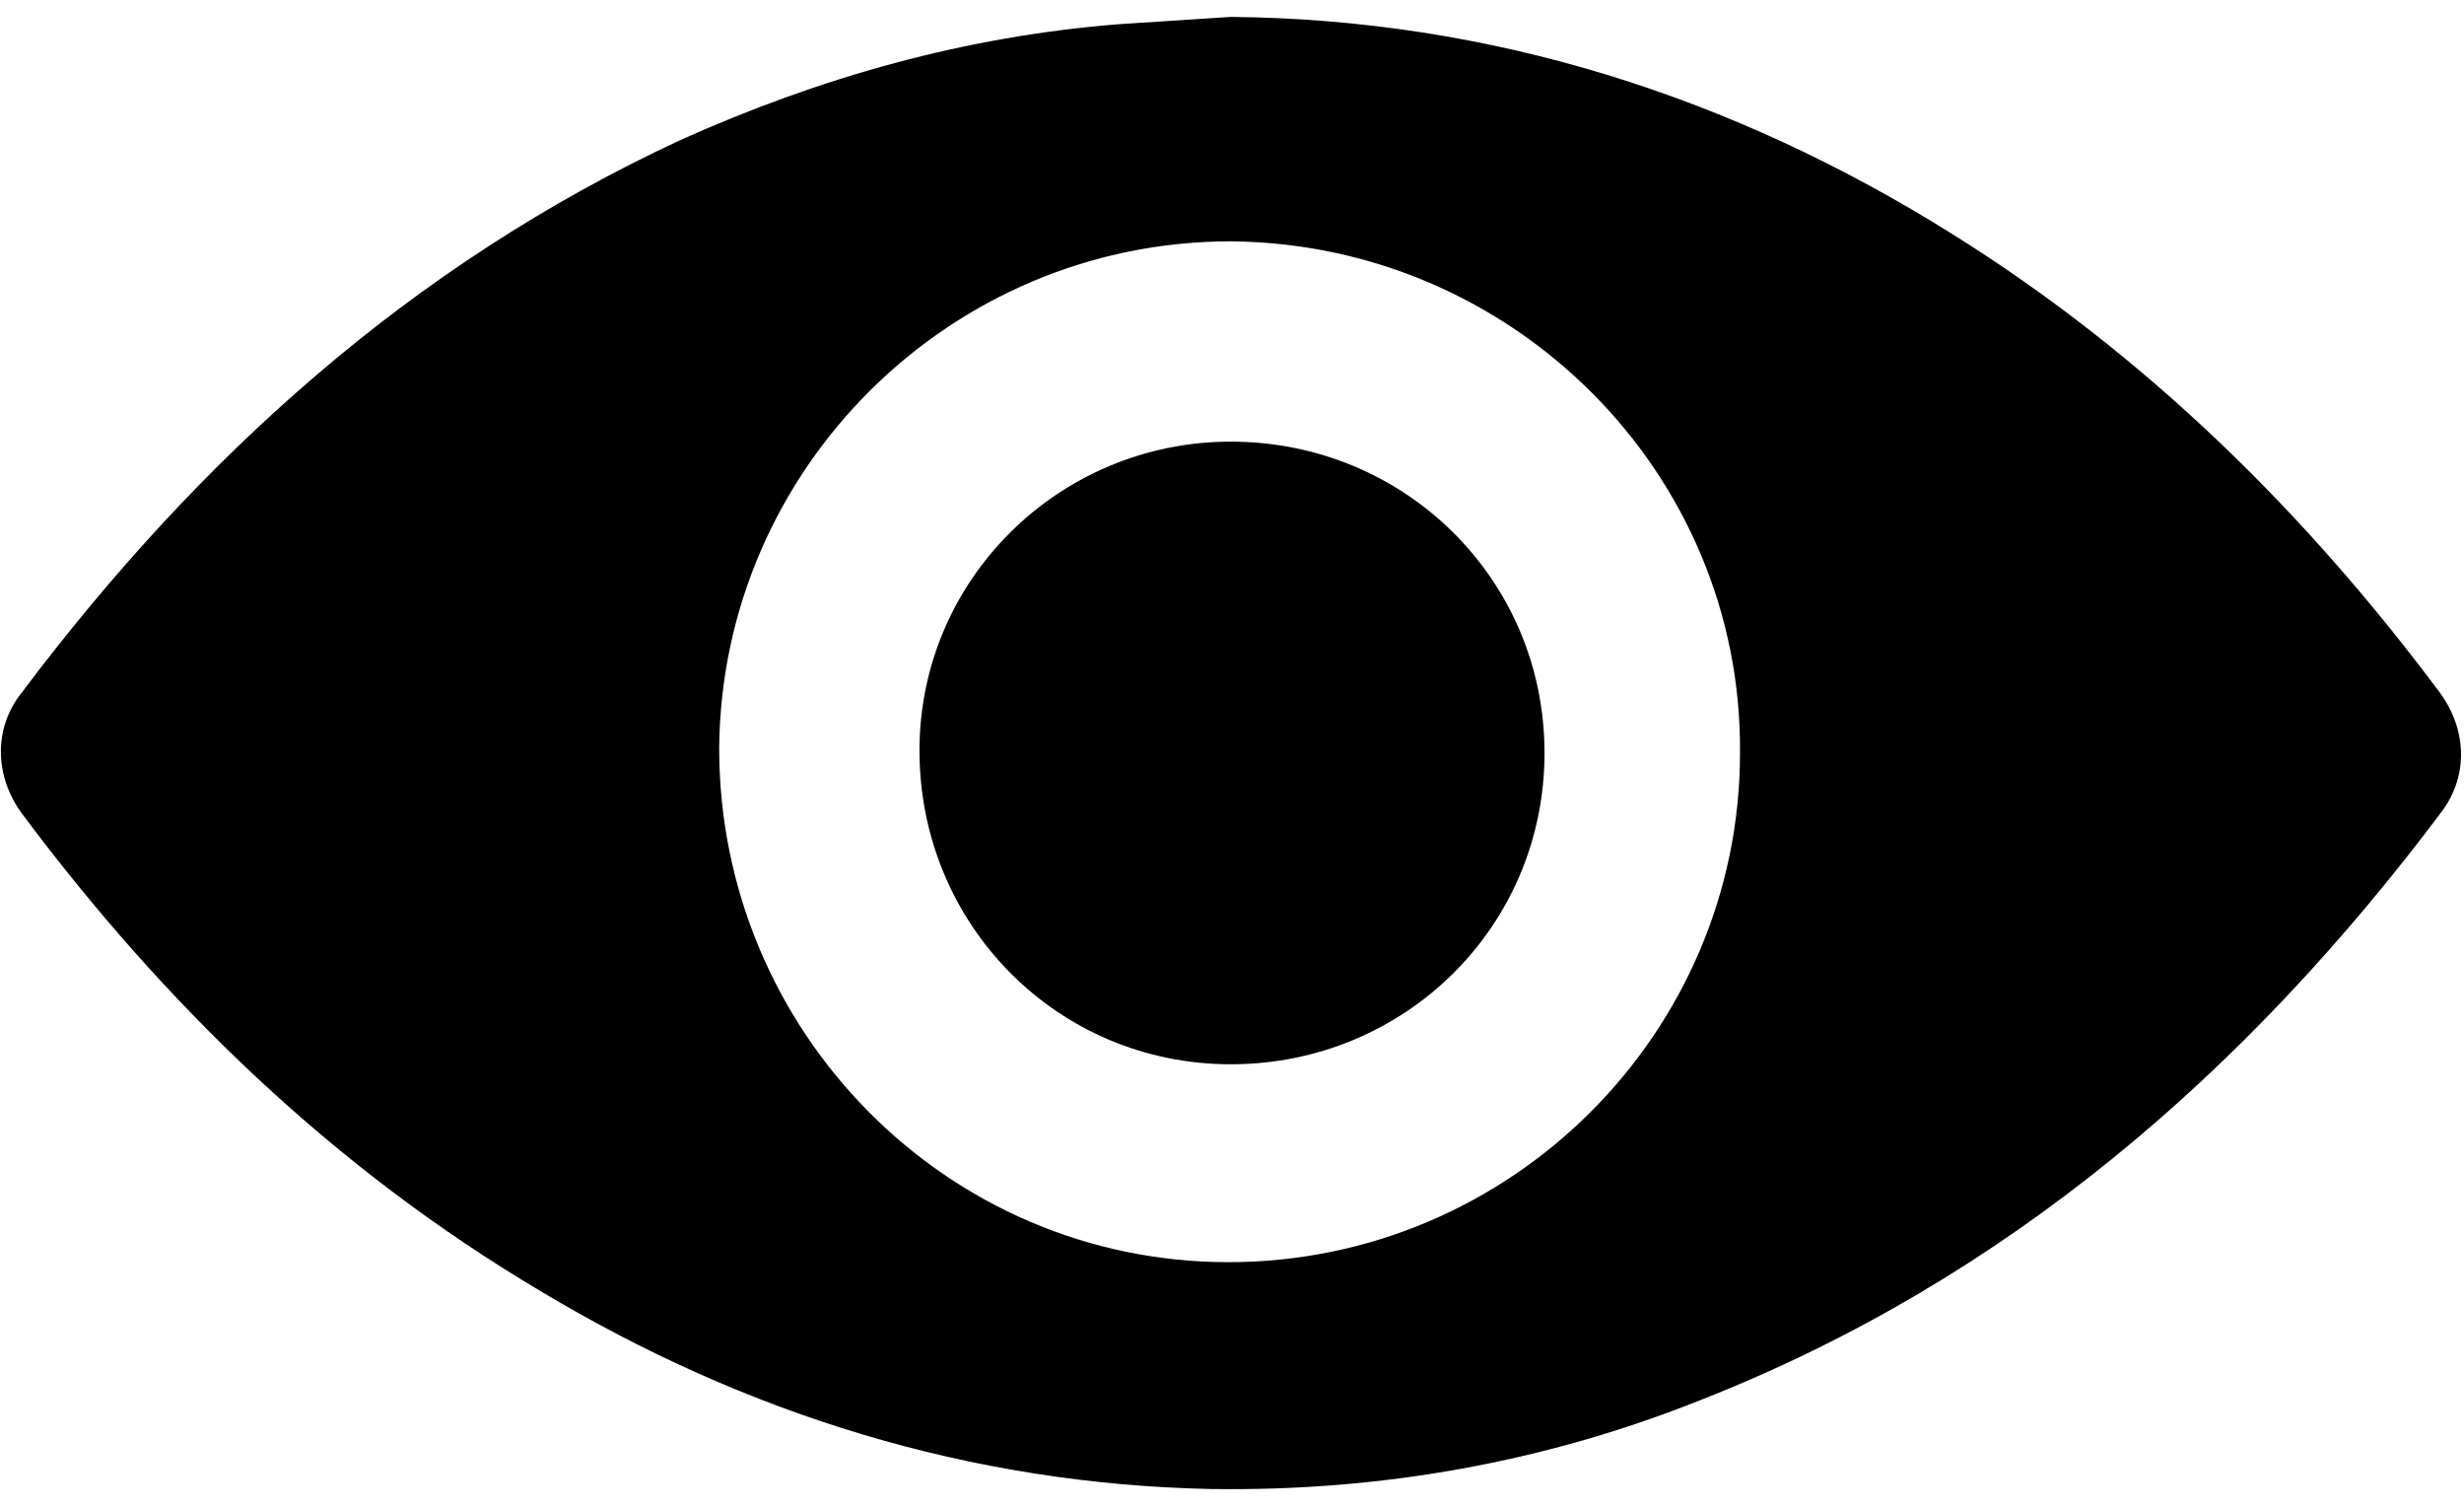 <?xml version="1.0" encoding="utf-8"?>
<!-- Generator: Adobe Illustrator 19.0.0, SVG Export Plug-In . SVG Version: 6.00 Build 0)  -->
<svg version="1.1" id="Layer_1" xmlns="http://www.w3.org/2000/svg" xmlns:xlink="http://www.w3.org/1999/xlink" x="0px" y="0px"
	 viewBox="0 0 102.1 62.4" style="enable-background:new 0 0 102.1 62.4;" xml:space="preserve">
<g id="MSKHT6_1_">
	<g id="XMLID_28_">
		<path id="XMLID_44_" d="M51,0.7c10.8,0.1,20.8,3.3,29.9,9c8,5,14.6,11.5,20.2,19c1.1,1.5,1.2,3.4,0.1,4.9
			C93.1,44.4,83.2,53,70.5,58c-6.5,2.6-13.3,3.8-20.3,3.7c-10-0.2-19.3-3.1-27.8-8.2C13.8,48.4,6.8,41.6,0.9,33.7
			c-1.1-1.5-1.2-3.5,0-5C8.2,19,17,11,28.2,5.8C34,3.2,40,1.5,46.4,1C47.9,0.9,49.5,0.8,51,0.7z M51,10c-11.6,0-21.1,9.4-21.2,21
			c0,11.7,9.4,21.3,21.1,21.3c11.7,0,21.2-9.5,21.2-21.1C72.2,19.6,62.7,10.1,51,10z"/>
		<path id="XMLID_59_" d="M51,18.3C58.2,18.3,64,24,64,31.2c0,7.2-5.8,12.9-13,12.9c-7.2,0-12.9-5.8-12.9-13
			C38.1,24,43.9,18.3,51,18.3z"/>
	</g>
</g>
</svg>
